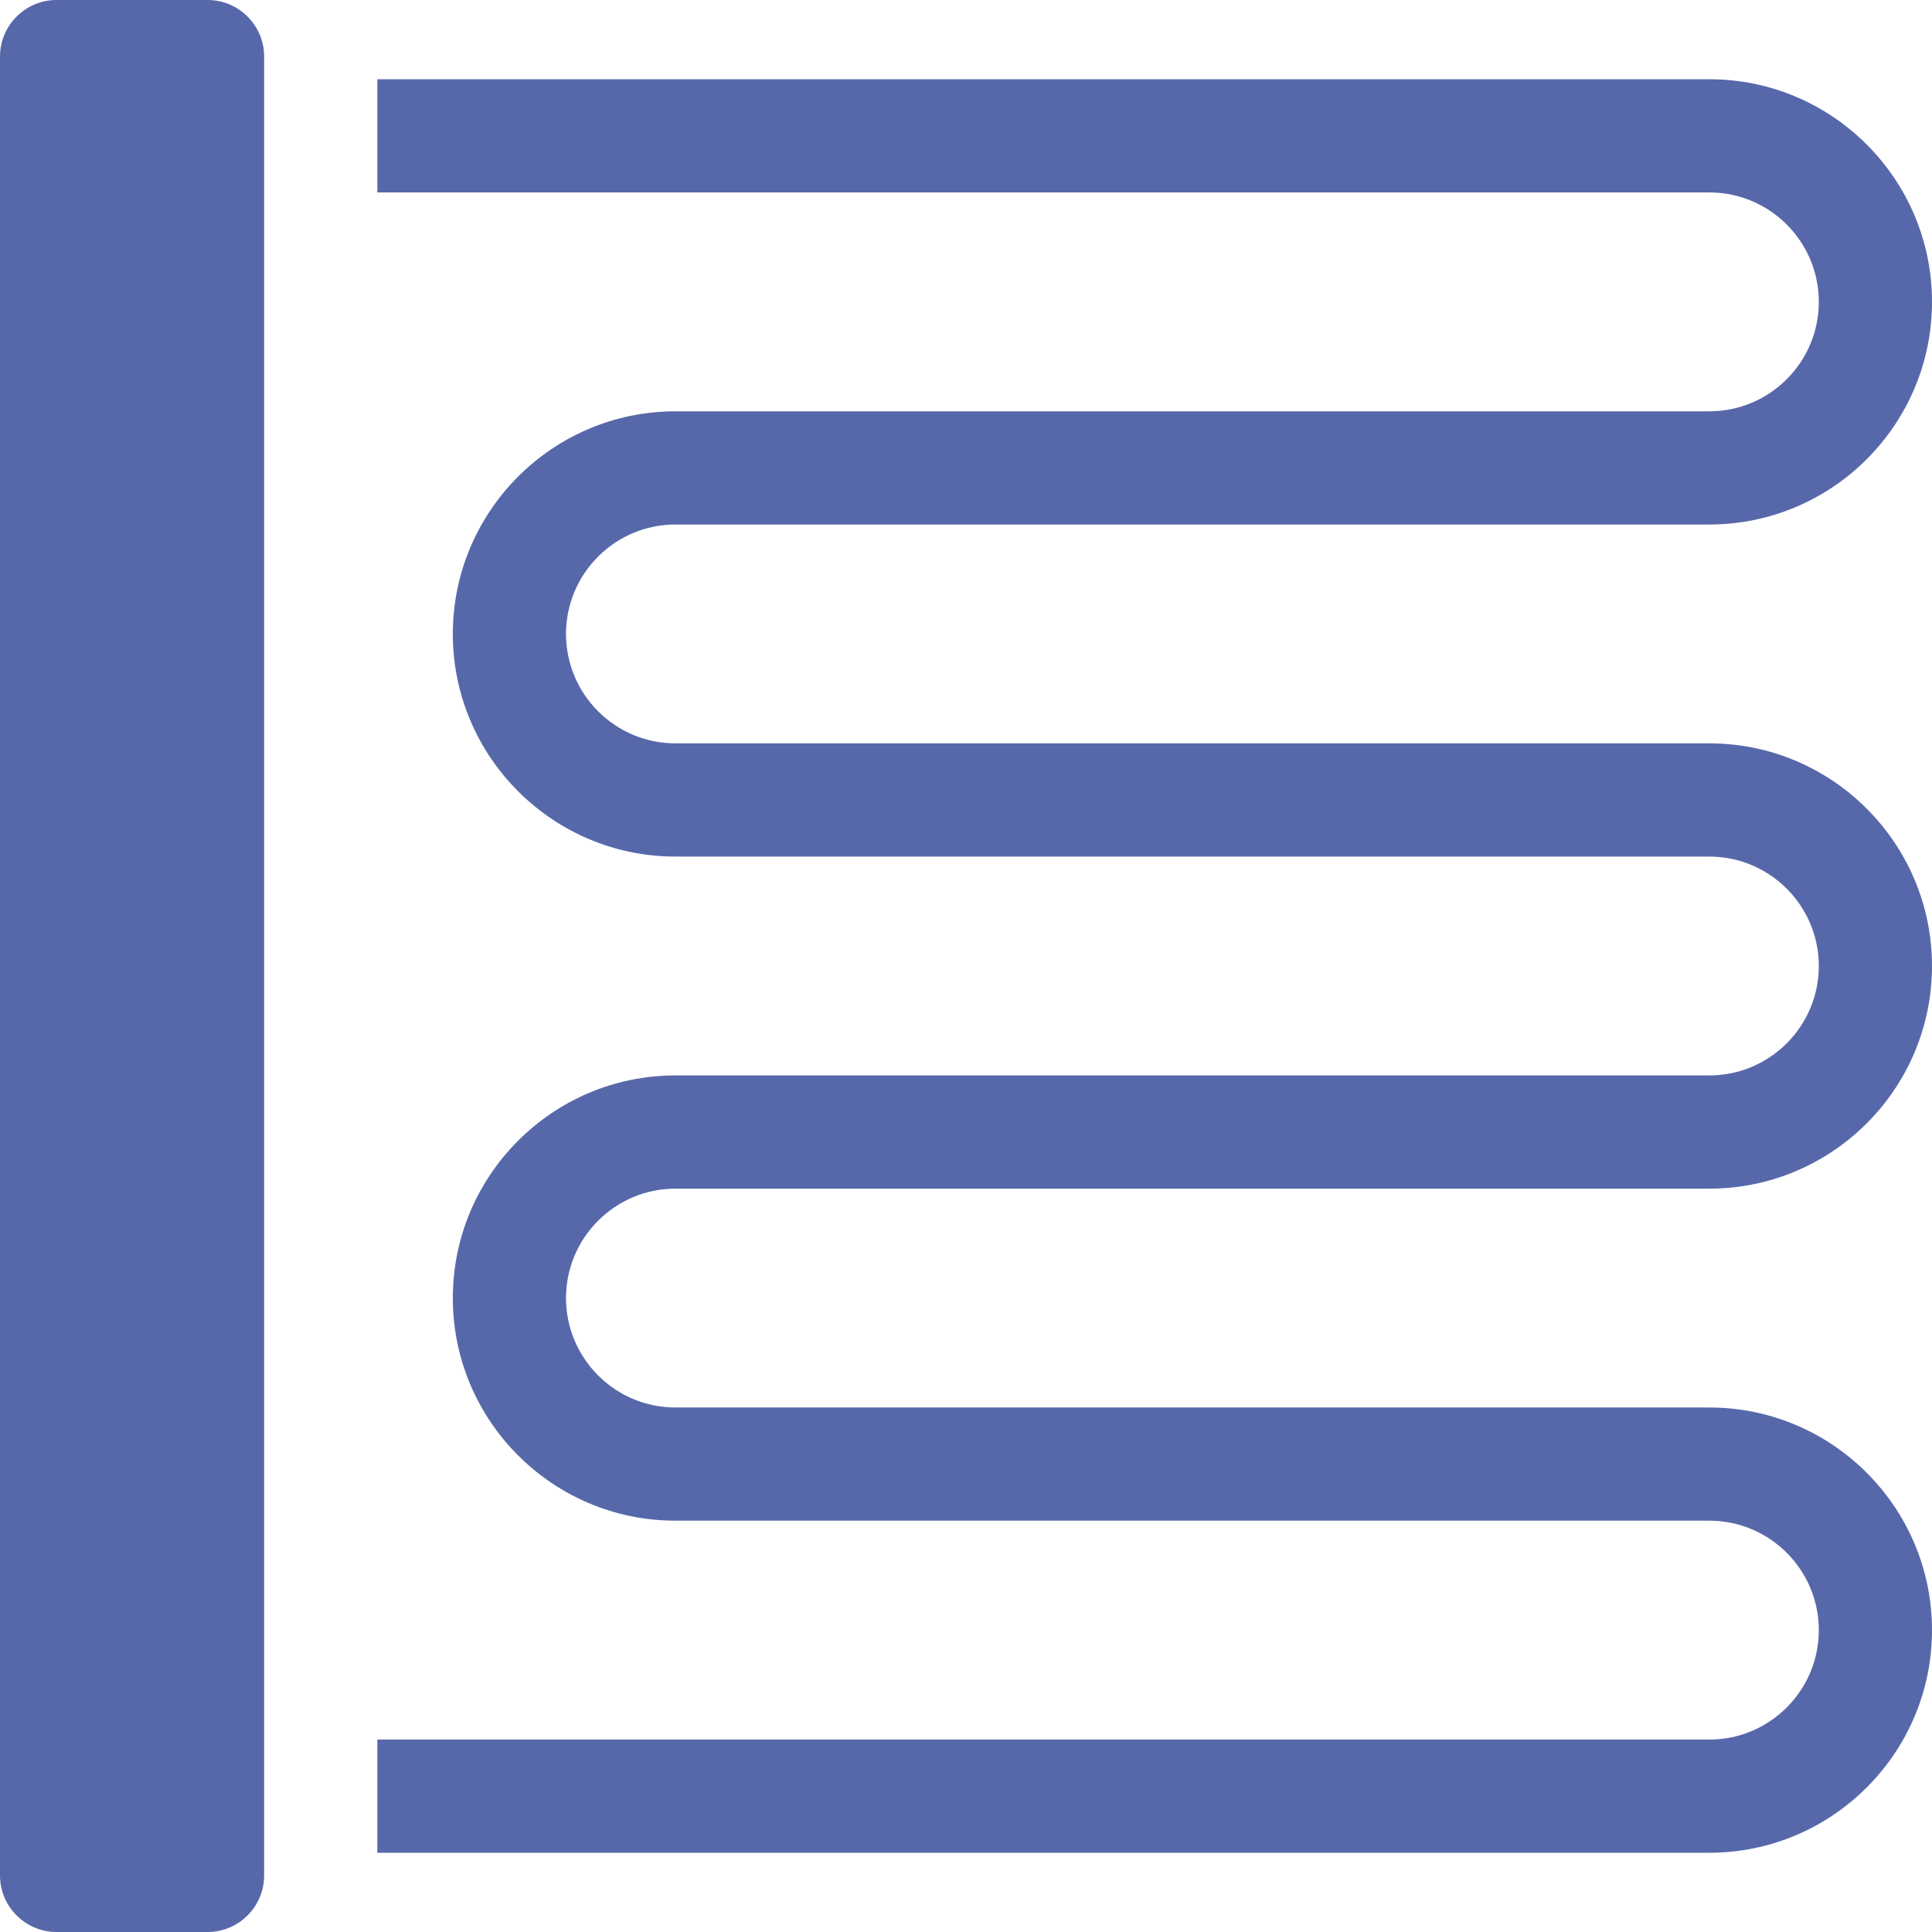 <svg width="58" height="58" viewBox="0 0 58 58" fill="none" xmlns="http://www.w3.org/2000/svg">
<path d="M6.23 0H1.699C0.761 0 0 0.761 0 1.699V56.301C0 57.239 0.761 58 1.699 58H6.23C7.169 58 7.93 57.239 7.93 56.301V1.699C7.93 0.761 7.169 0 6.23 0Z" fill="#5768AA"/>
<path d="M20.277 35.684H51.316C55.002 35.684 58 32.685 58 29C58 25.315 55.002 22.316 51.316 22.316H20.277C18.466 22.316 16.992 20.843 16.992 19.031C16.992 17.22 18.466 15.746 20.277 15.746H51.316C55.002 15.746 58 12.748 58 9.062C58 5.377 55.002 2.379 51.316 2.379H11.328V5.777H51.316C53.128 5.777 54.602 7.251 54.602 9.062C54.602 10.874 53.128 12.348 51.316 12.348H20.277C16.592 12.348 13.594 15.346 13.594 19.031C13.594 22.717 16.592 25.715 20.277 25.715H51.316C53.128 25.715 54.602 27.189 54.602 29C54.602 30.811 53.128 32.285 51.316 32.285H20.277C16.592 32.285 13.594 35.283 13.594 38.969C13.594 42.654 16.592 45.652 20.277 45.652H51.316C53.128 45.652 54.602 47.126 54.602 48.938C54.602 50.749 53.128 52.223 51.316 52.223H11.328V55.621H51.316C55.002 55.621 58 52.623 58 48.938C58 45.252 55.002 42.254 51.316 42.254H20.277C18.466 42.254 16.992 40.78 16.992 38.969C16.992 37.157 18.466 35.684 20.277 35.684Z" fill="#5768AA"/>
</svg>

